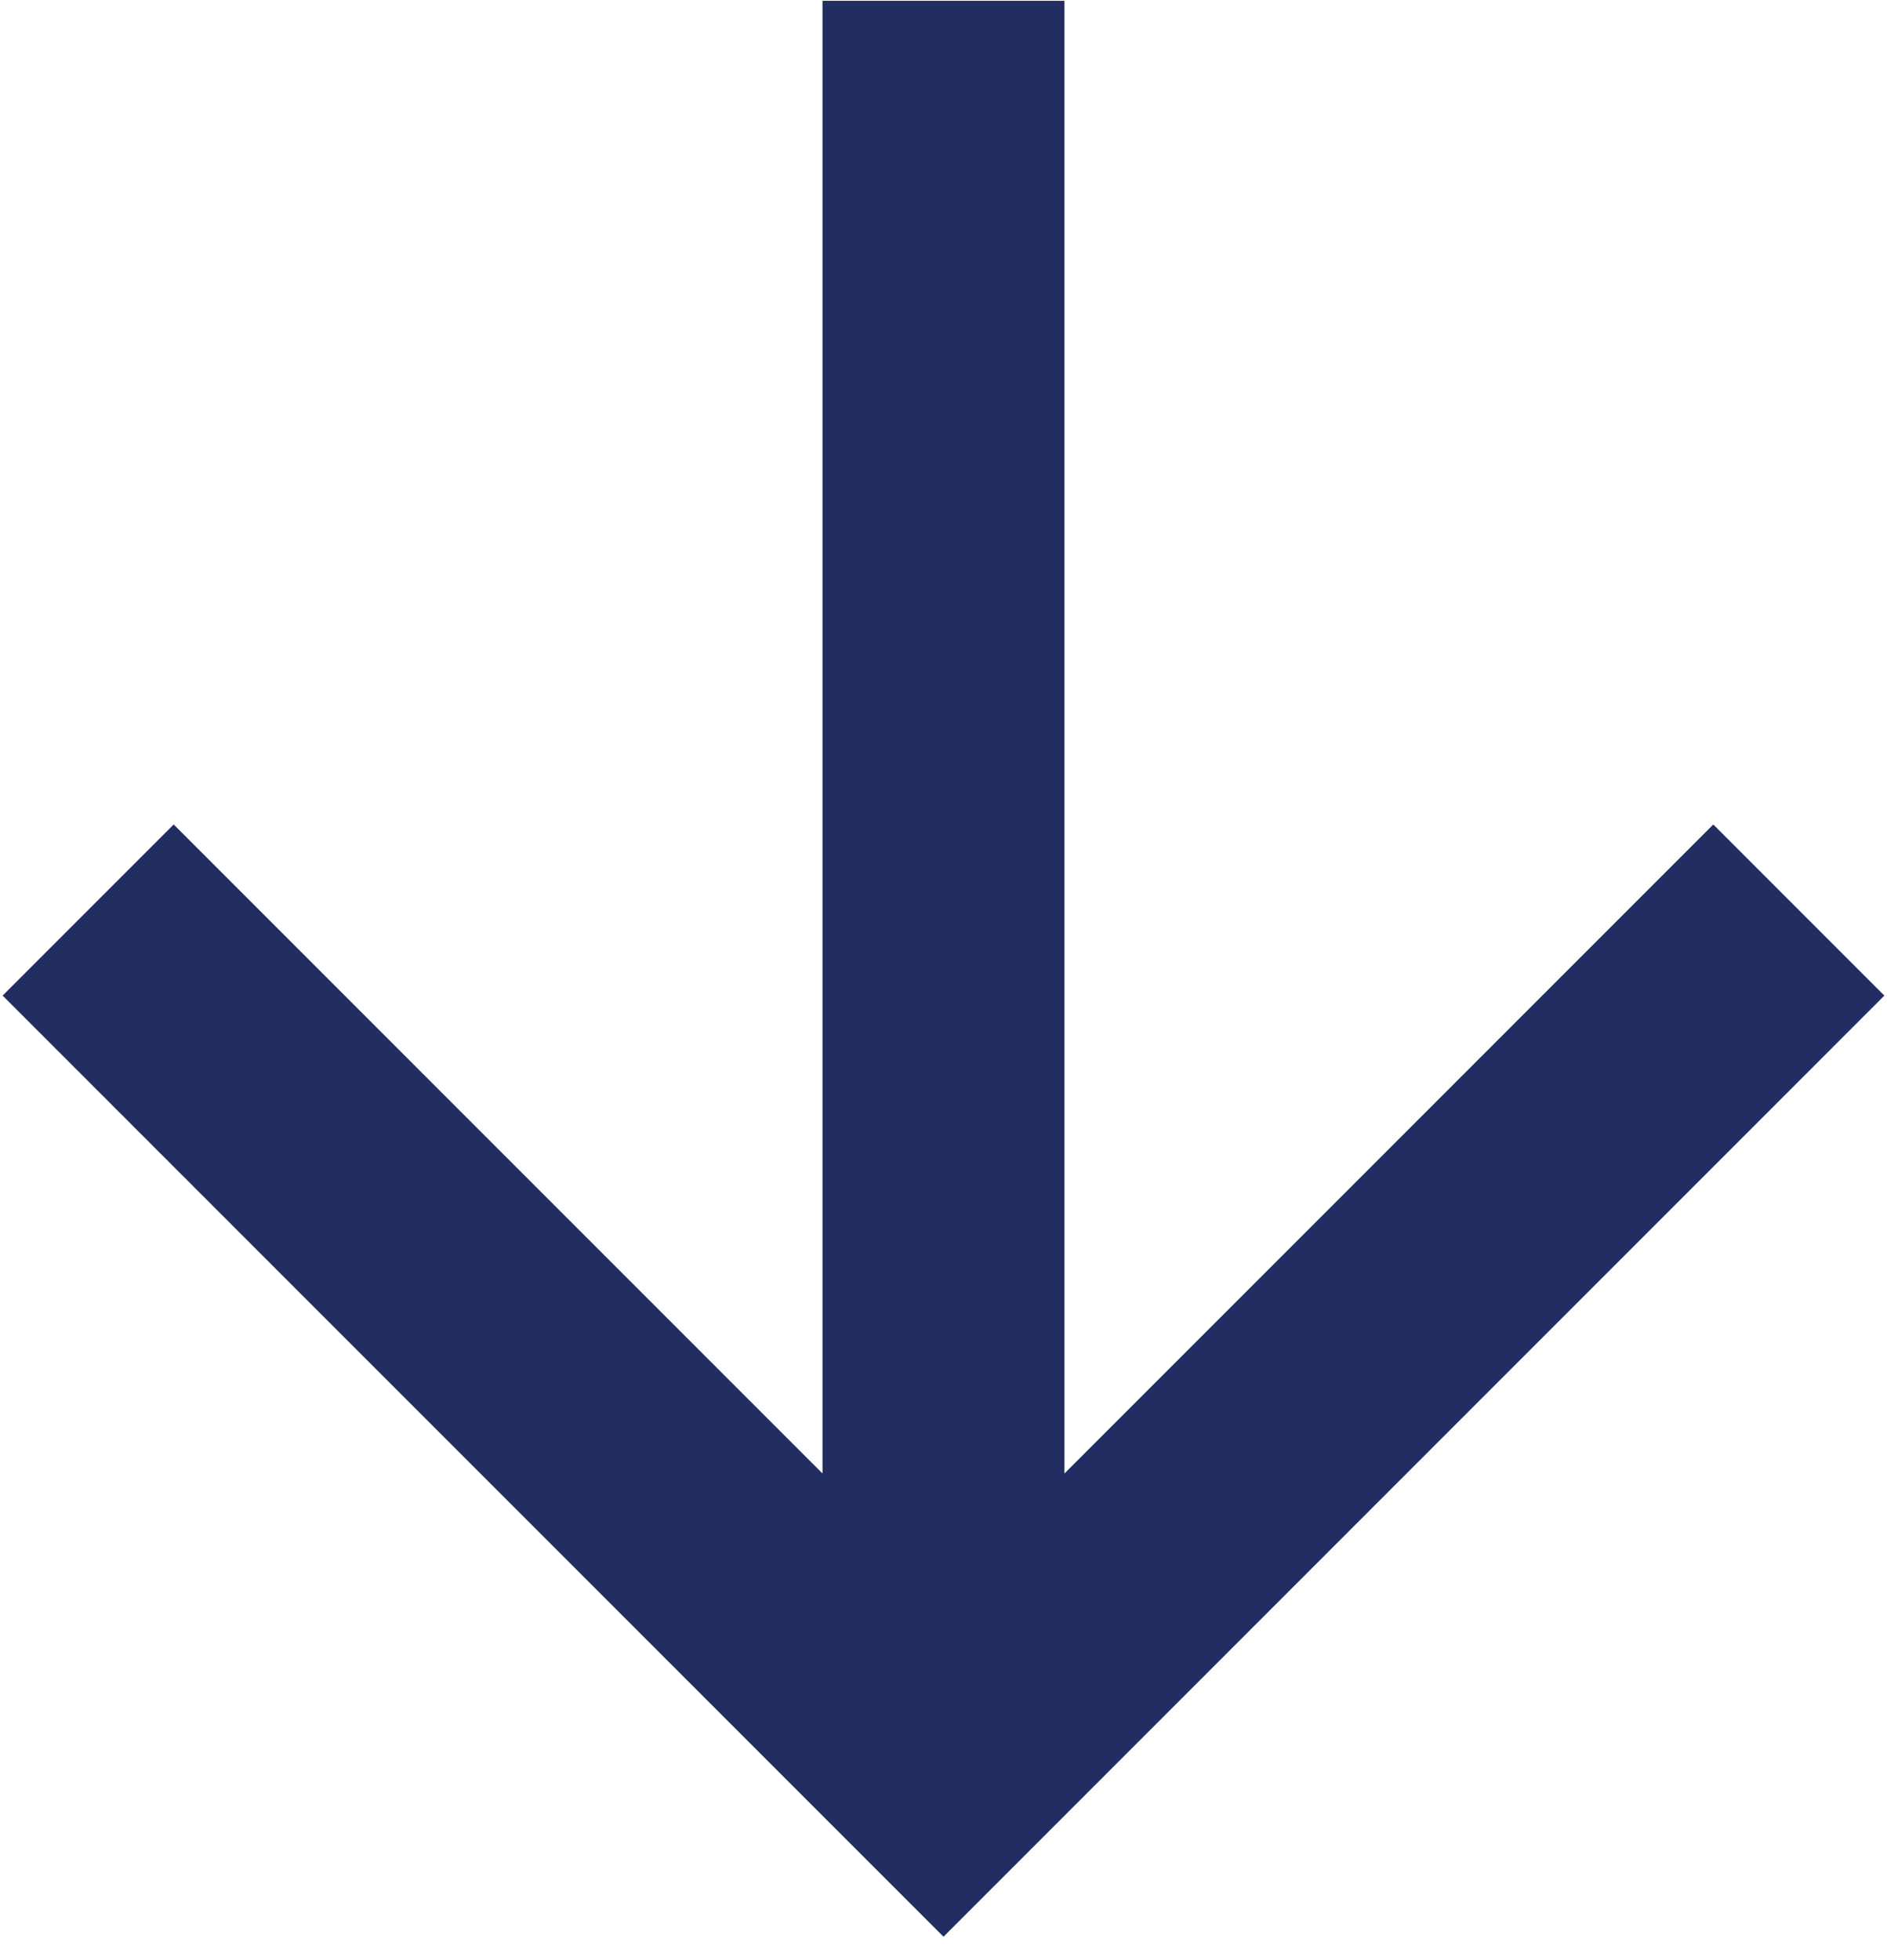 <svg width="52" height="54" viewBox="0 0 52 54" fill="none" xmlns="http://www.w3.org/2000/svg">
<path d="M29.333 40.594L47.213 22.714L51.927 27.428L26 53.355L0.072 27.428L4.786 22.714L22.666 40.594V0.022H29.333V40.594Z" fill="#222D61"/>
</svg>
